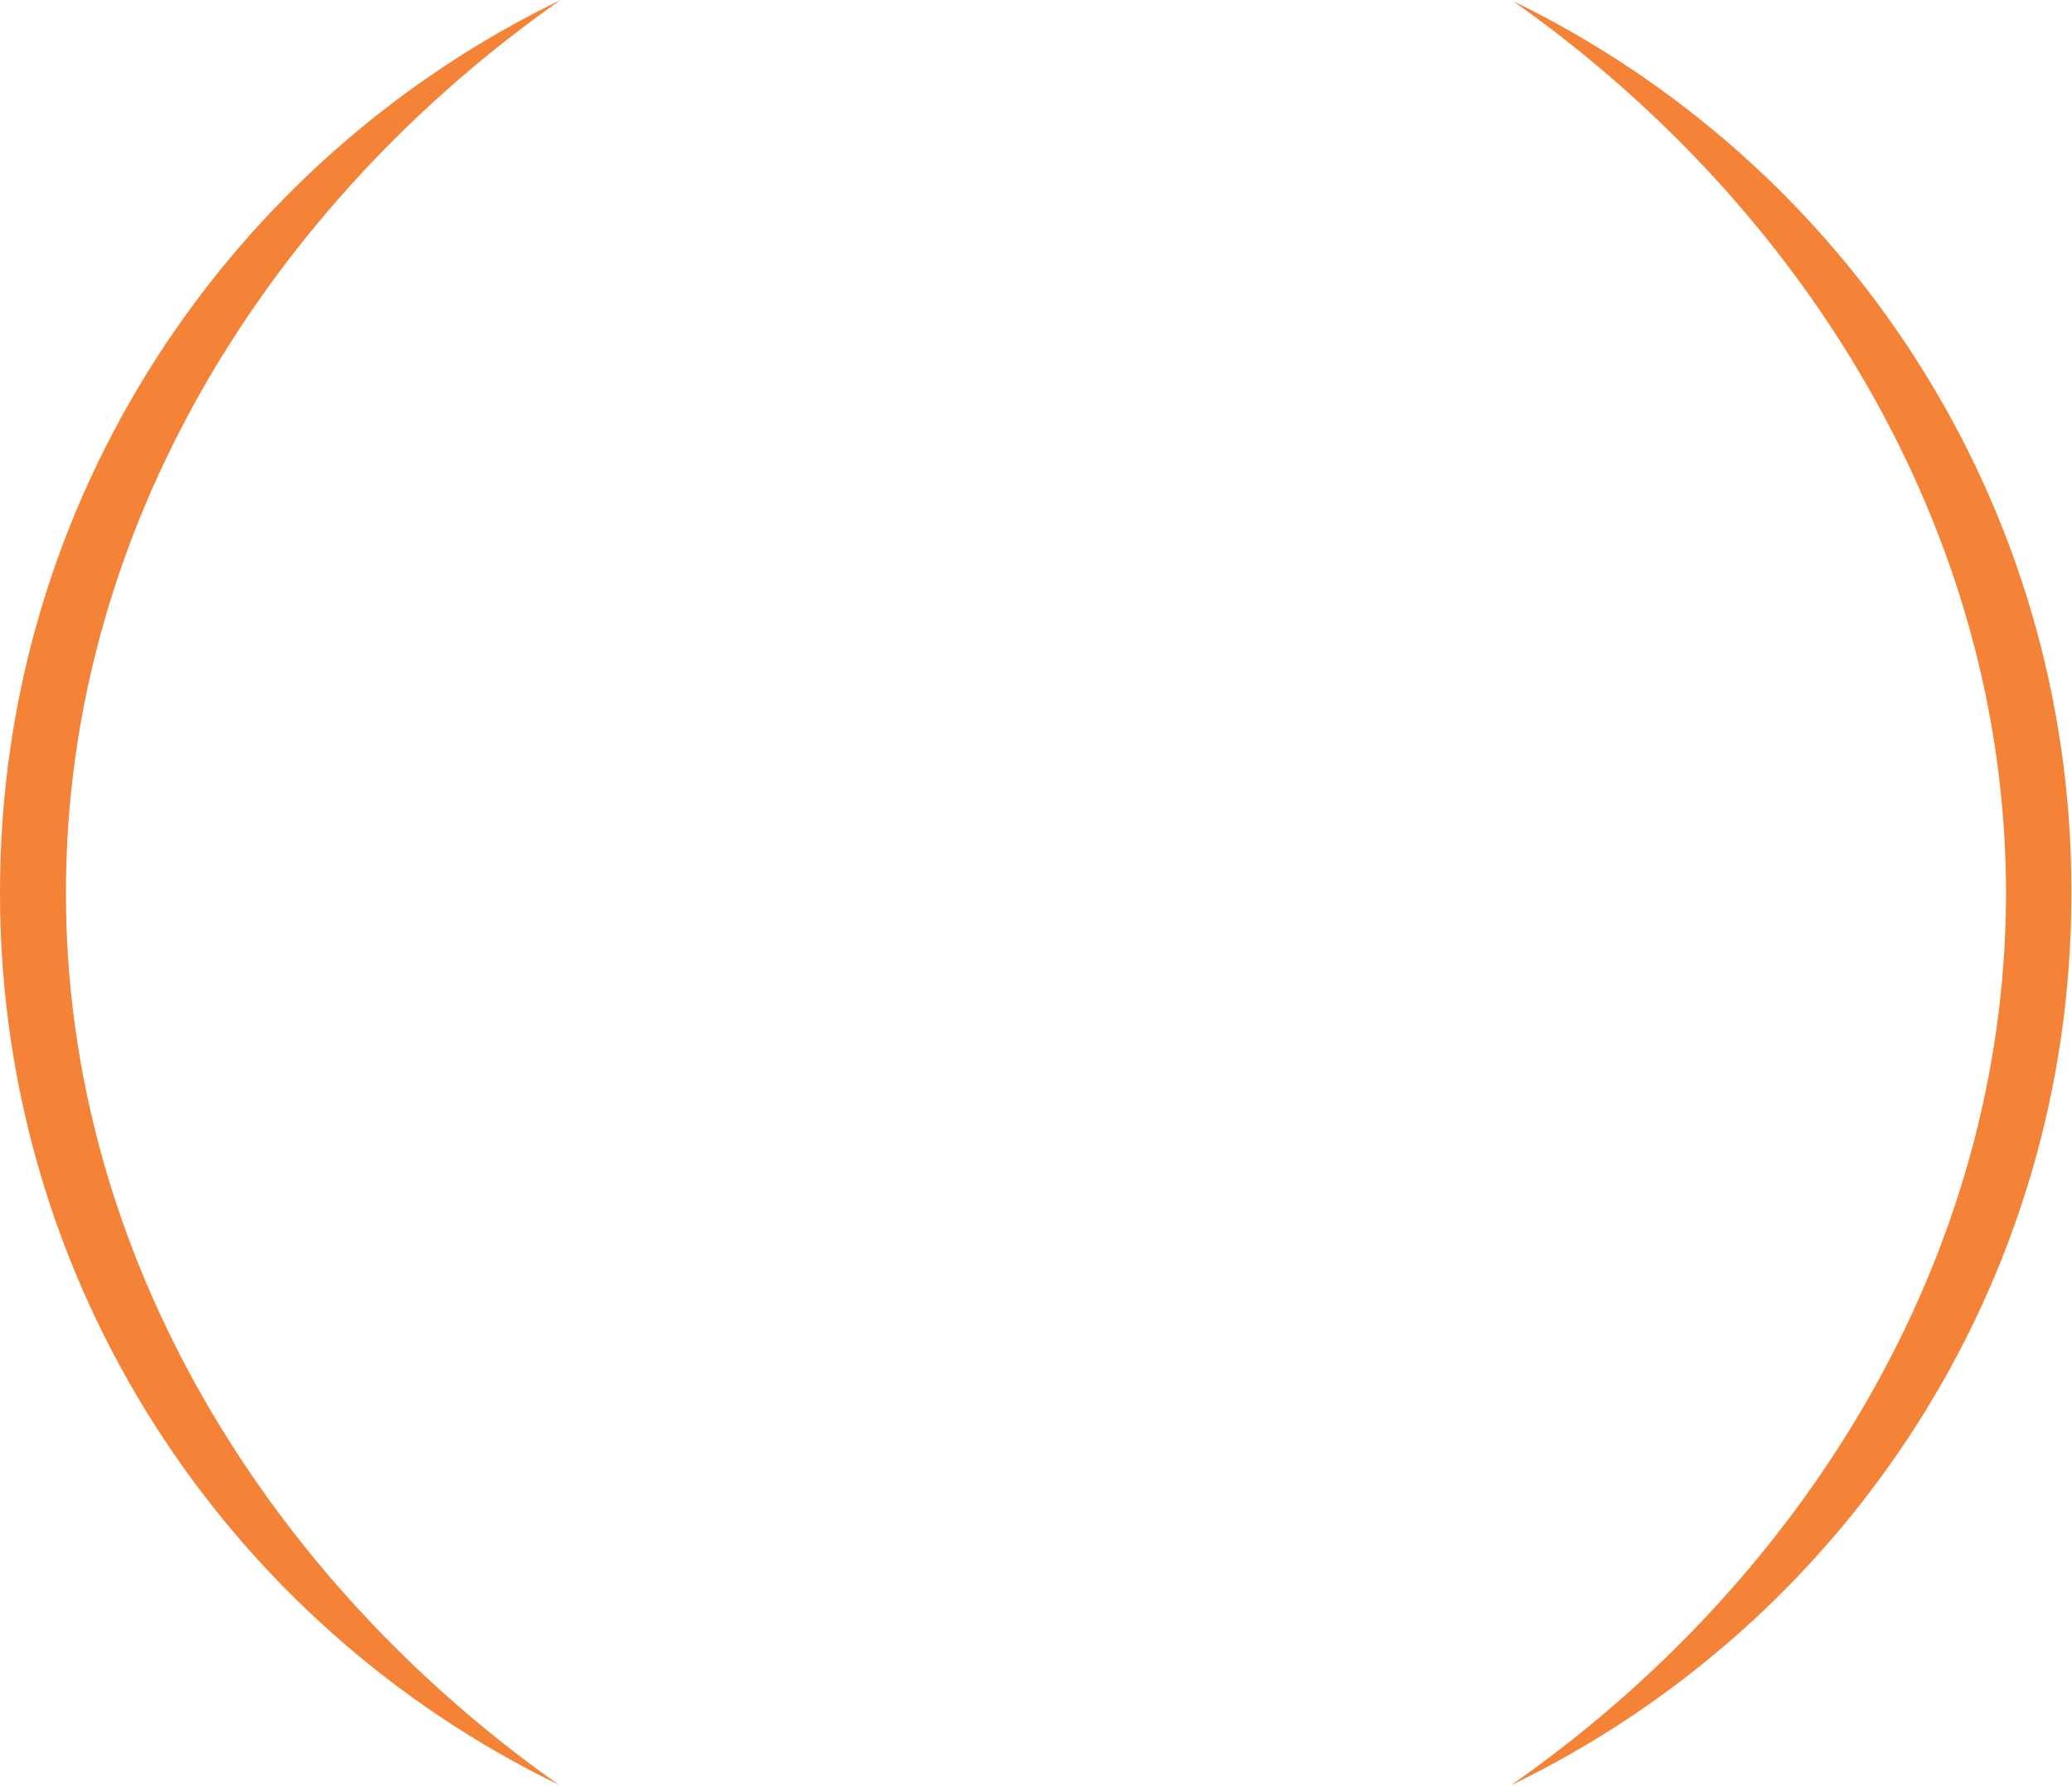 <?xml version="1.0" encoding="utf-8"?>
<!-- Generator: Adobe Illustrator 18.0.0, SVG Export Plug-In . SVG Version: 6.00 Build 0)  -->
<!DOCTYPE svg PUBLIC "-//W3C//DTD SVG 1.1//EN" "http://www.w3.org/Graphics/SVG/1.1/DTD/svg11.dtd">
<svg version="1.1" id="Layer_1" xmlns="http://www.w3.org/2000/svg" xmlns:xlink="http://www.w3.org/1999/xlink" x="0px" y="0px"
	 viewBox="0 0 345.6 297.9" enable-background="new 0 0 345.6 297.9" xml:space="preserve">
<path fill="#F48338" d="M252.4,0.2c48.1,33.9,82.2,88,82.2,148.9c-0.1,61-34.3,115-82.6,148.7c55.3-26.7,93.5-83.2,93.5-148.7
	C345.7,83.6,307.6,27,252.4,0.2"/>
<path fill="#F48338" d="M93.5,0C45.3,33.8,11,87.8,11,148.8c-0.1,60.9,34.1,115,82.2,148.9C37.9,270.9-0.1,214.2,0,148.7
	C0,83.2,38.3,26.7,93.5,0"/>
</svg>
